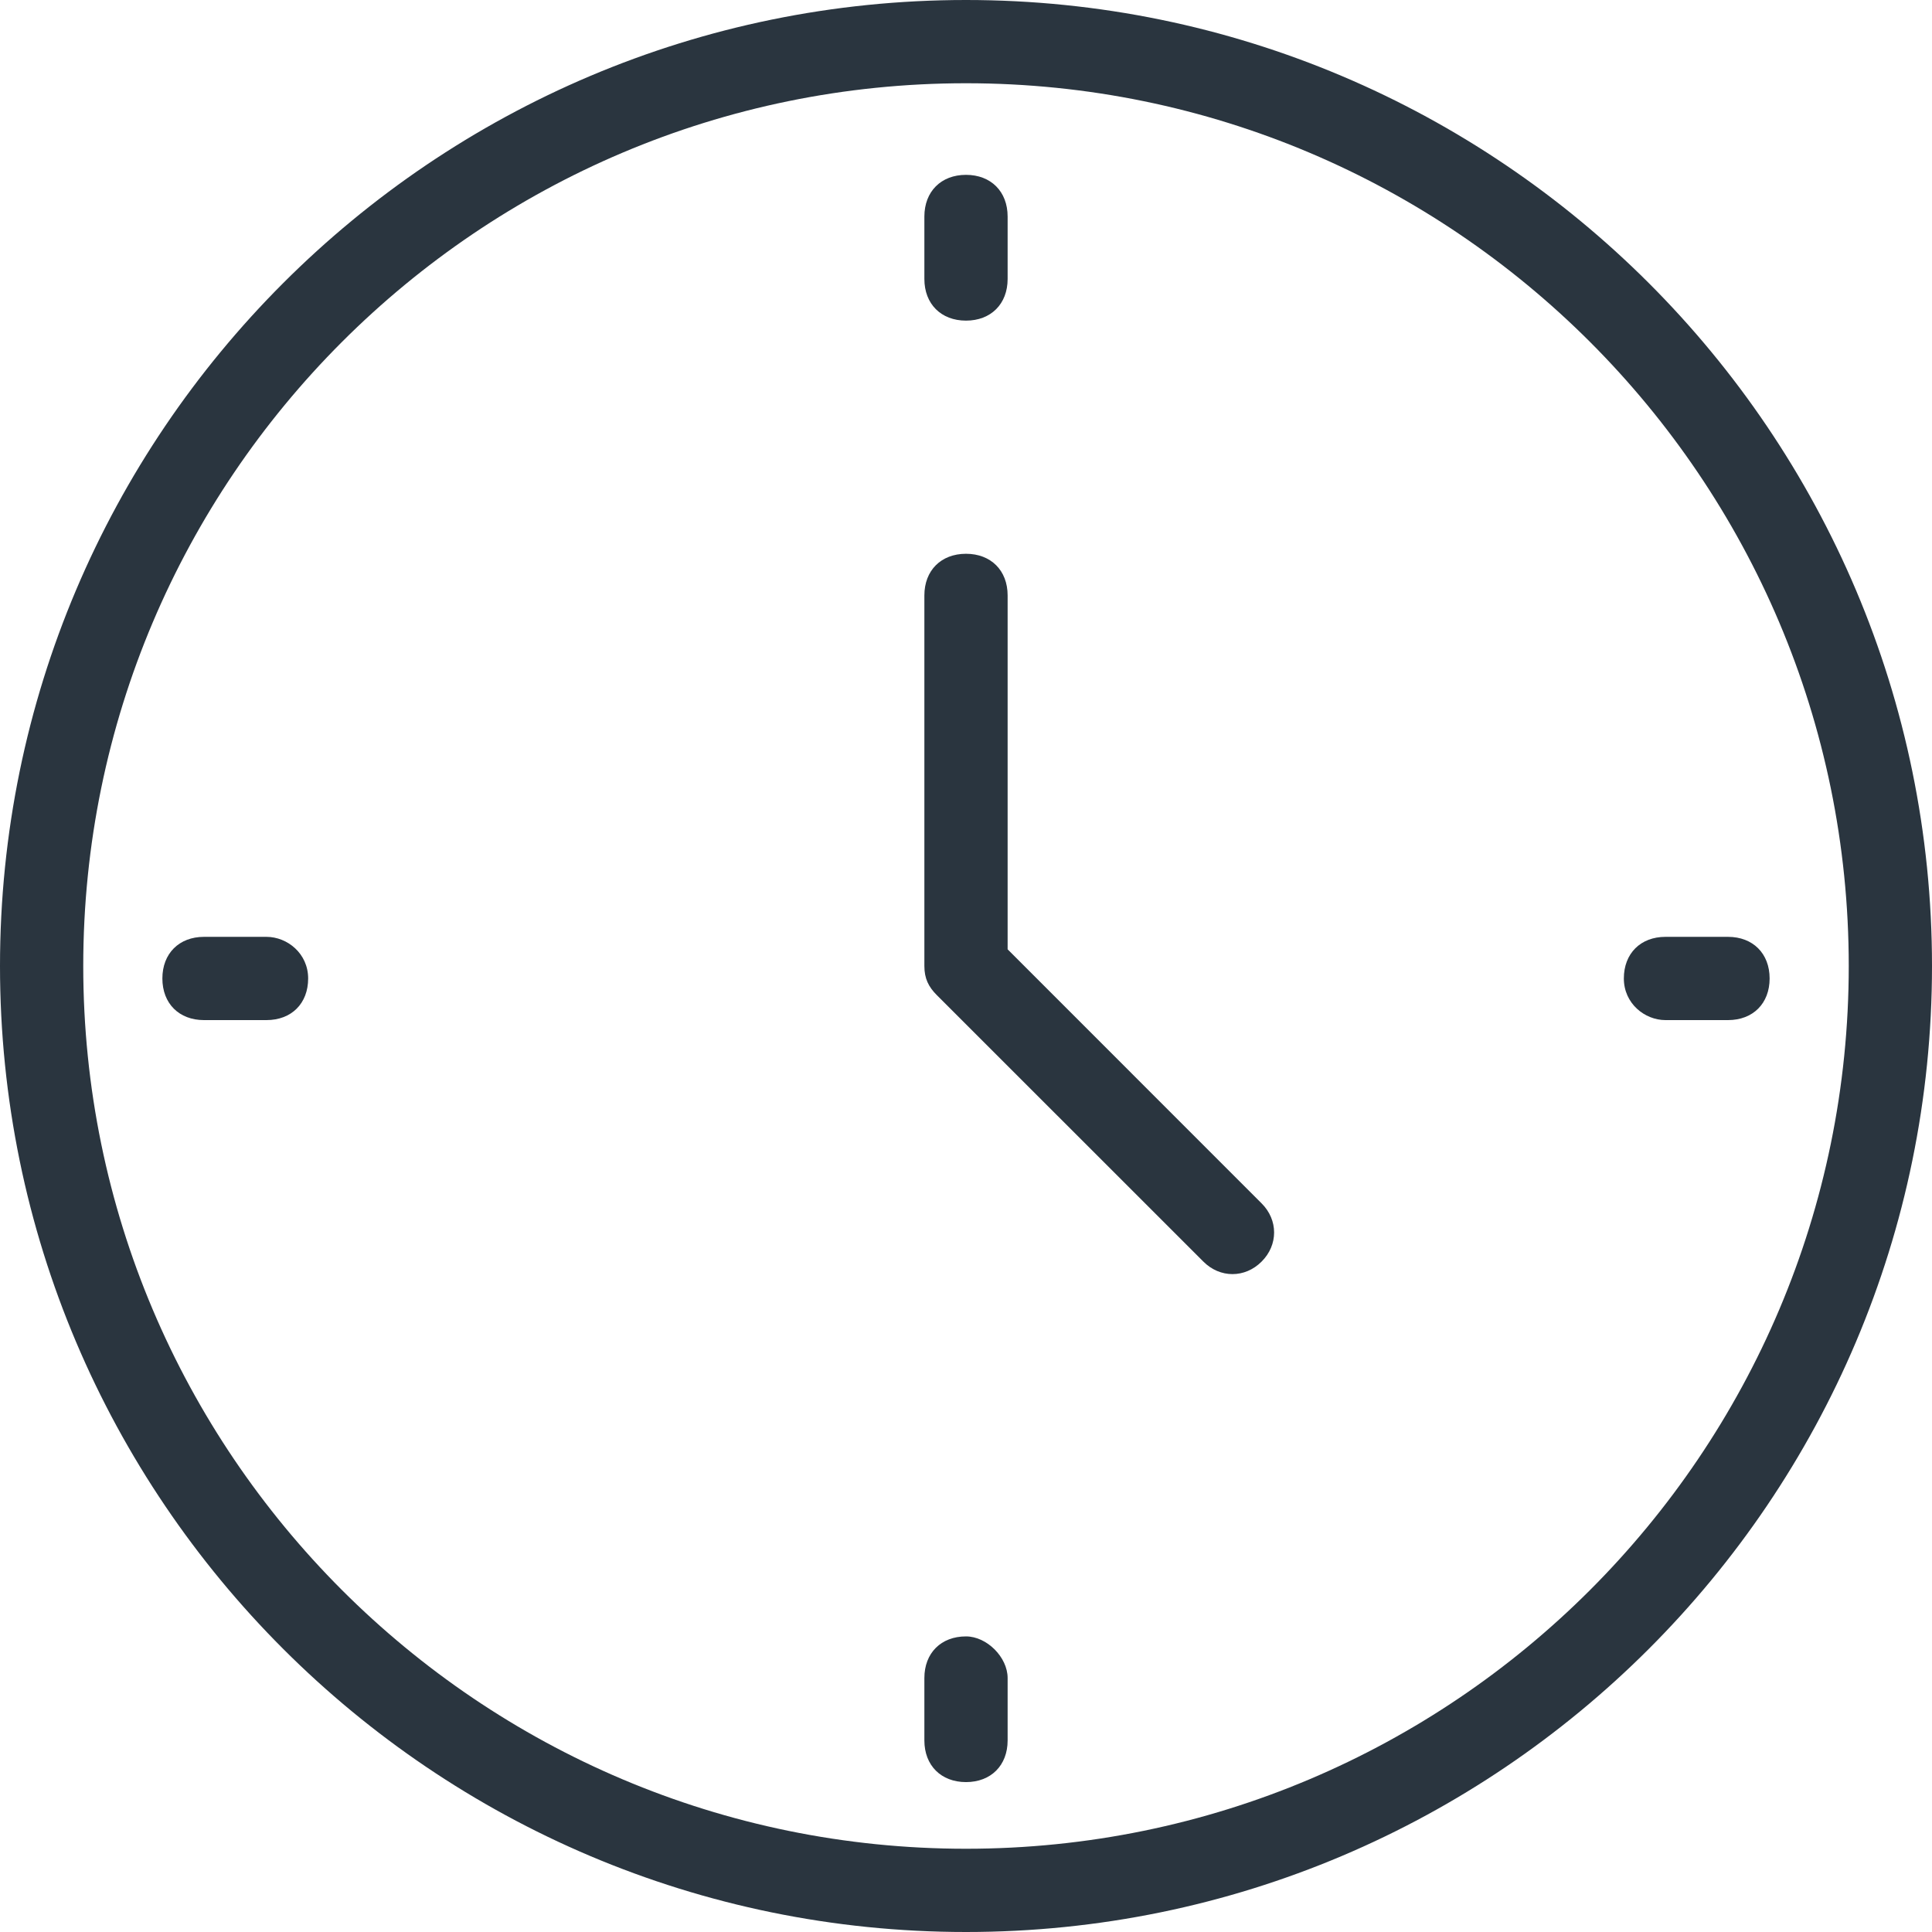 <svg width="22" height="22" viewBox="0 0 22 22" fill="none" xmlns="http://www.w3.org/2000/svg">
<path d="M11 0C4.931 0 0 4.931 0 11C0 17.069 4.931 22 11 22C17.069 22 22 17.069 22 11C22 4.931 17.069 0 11 0ZM11 21.052C5.453 21.052 0.948 16.547 0.948 11C0.948 5.453 5.453 0.948 11 0.948C16.547 0.948 21.052 5.453 21.052 11C21.052 16.547 16.547 21.052 11 21.052Z" fill="#2A353F"/>
<path d="M11.474 10.81V6.78C11.474 6.496 11.284 6.306 11 6.306C10.716 6.306 10.526 6.496 10.526 6.78V11C10.526 11.142 10.573 11.237 10.668 11.332L13.703 14.366C13.892 14.556 14.177 14.556 14.366 14.366C14.556 14.177 14.556 13.892 14.366 13.703L11.474 10.81Z" fill="#2A353F"/>
<path d="M11 3.651C11.284 3.651 11.474 3.461 11.474 3.177V2.466C11.474 2.181 11.284 1.991 11 1.991C10.716 1.991 10.526 2.181 10.526 2.466V3.177C10.526 3.461 10.716 3.651 11 3.651Z" fill="#2A353F"/>
<path d="M11 18.634C10.716 18.634 10.526 18.823 10.526 19.108V19.819C10.526 20.103 10.716 20.293 11 20.293C11.284 20.293 11.474 20.103 11.474 19.819V19.108C11.474 18.871 11.237 18.634 11 18.634Z" fill="#2A353F"/>
<path d="M3.034 10.668H2.323C2.039 10.668 1.849 10.858 1.849 11.142C1.849 11.427 2.039 11.616 2.323 11.616H3.034C3.319 11.616 3.509 11.427 3.509 11.142C3.509 10.858 3.272 10.668 3.034 10.668Z" fill="#2A353F"/>
<path d="M18.965 11.616H19.677C19.961 11.616 20.151 11.427 20.151 11.142C20.151 10.858 19.961 10.668 19.677 10.668H18.965C18.681 10.668 18.491 10.858 18.491 11.142C18.491 11.427 18.729 11.616 18.965 11.616Z" fill="#2A353F"/>
</svg>
